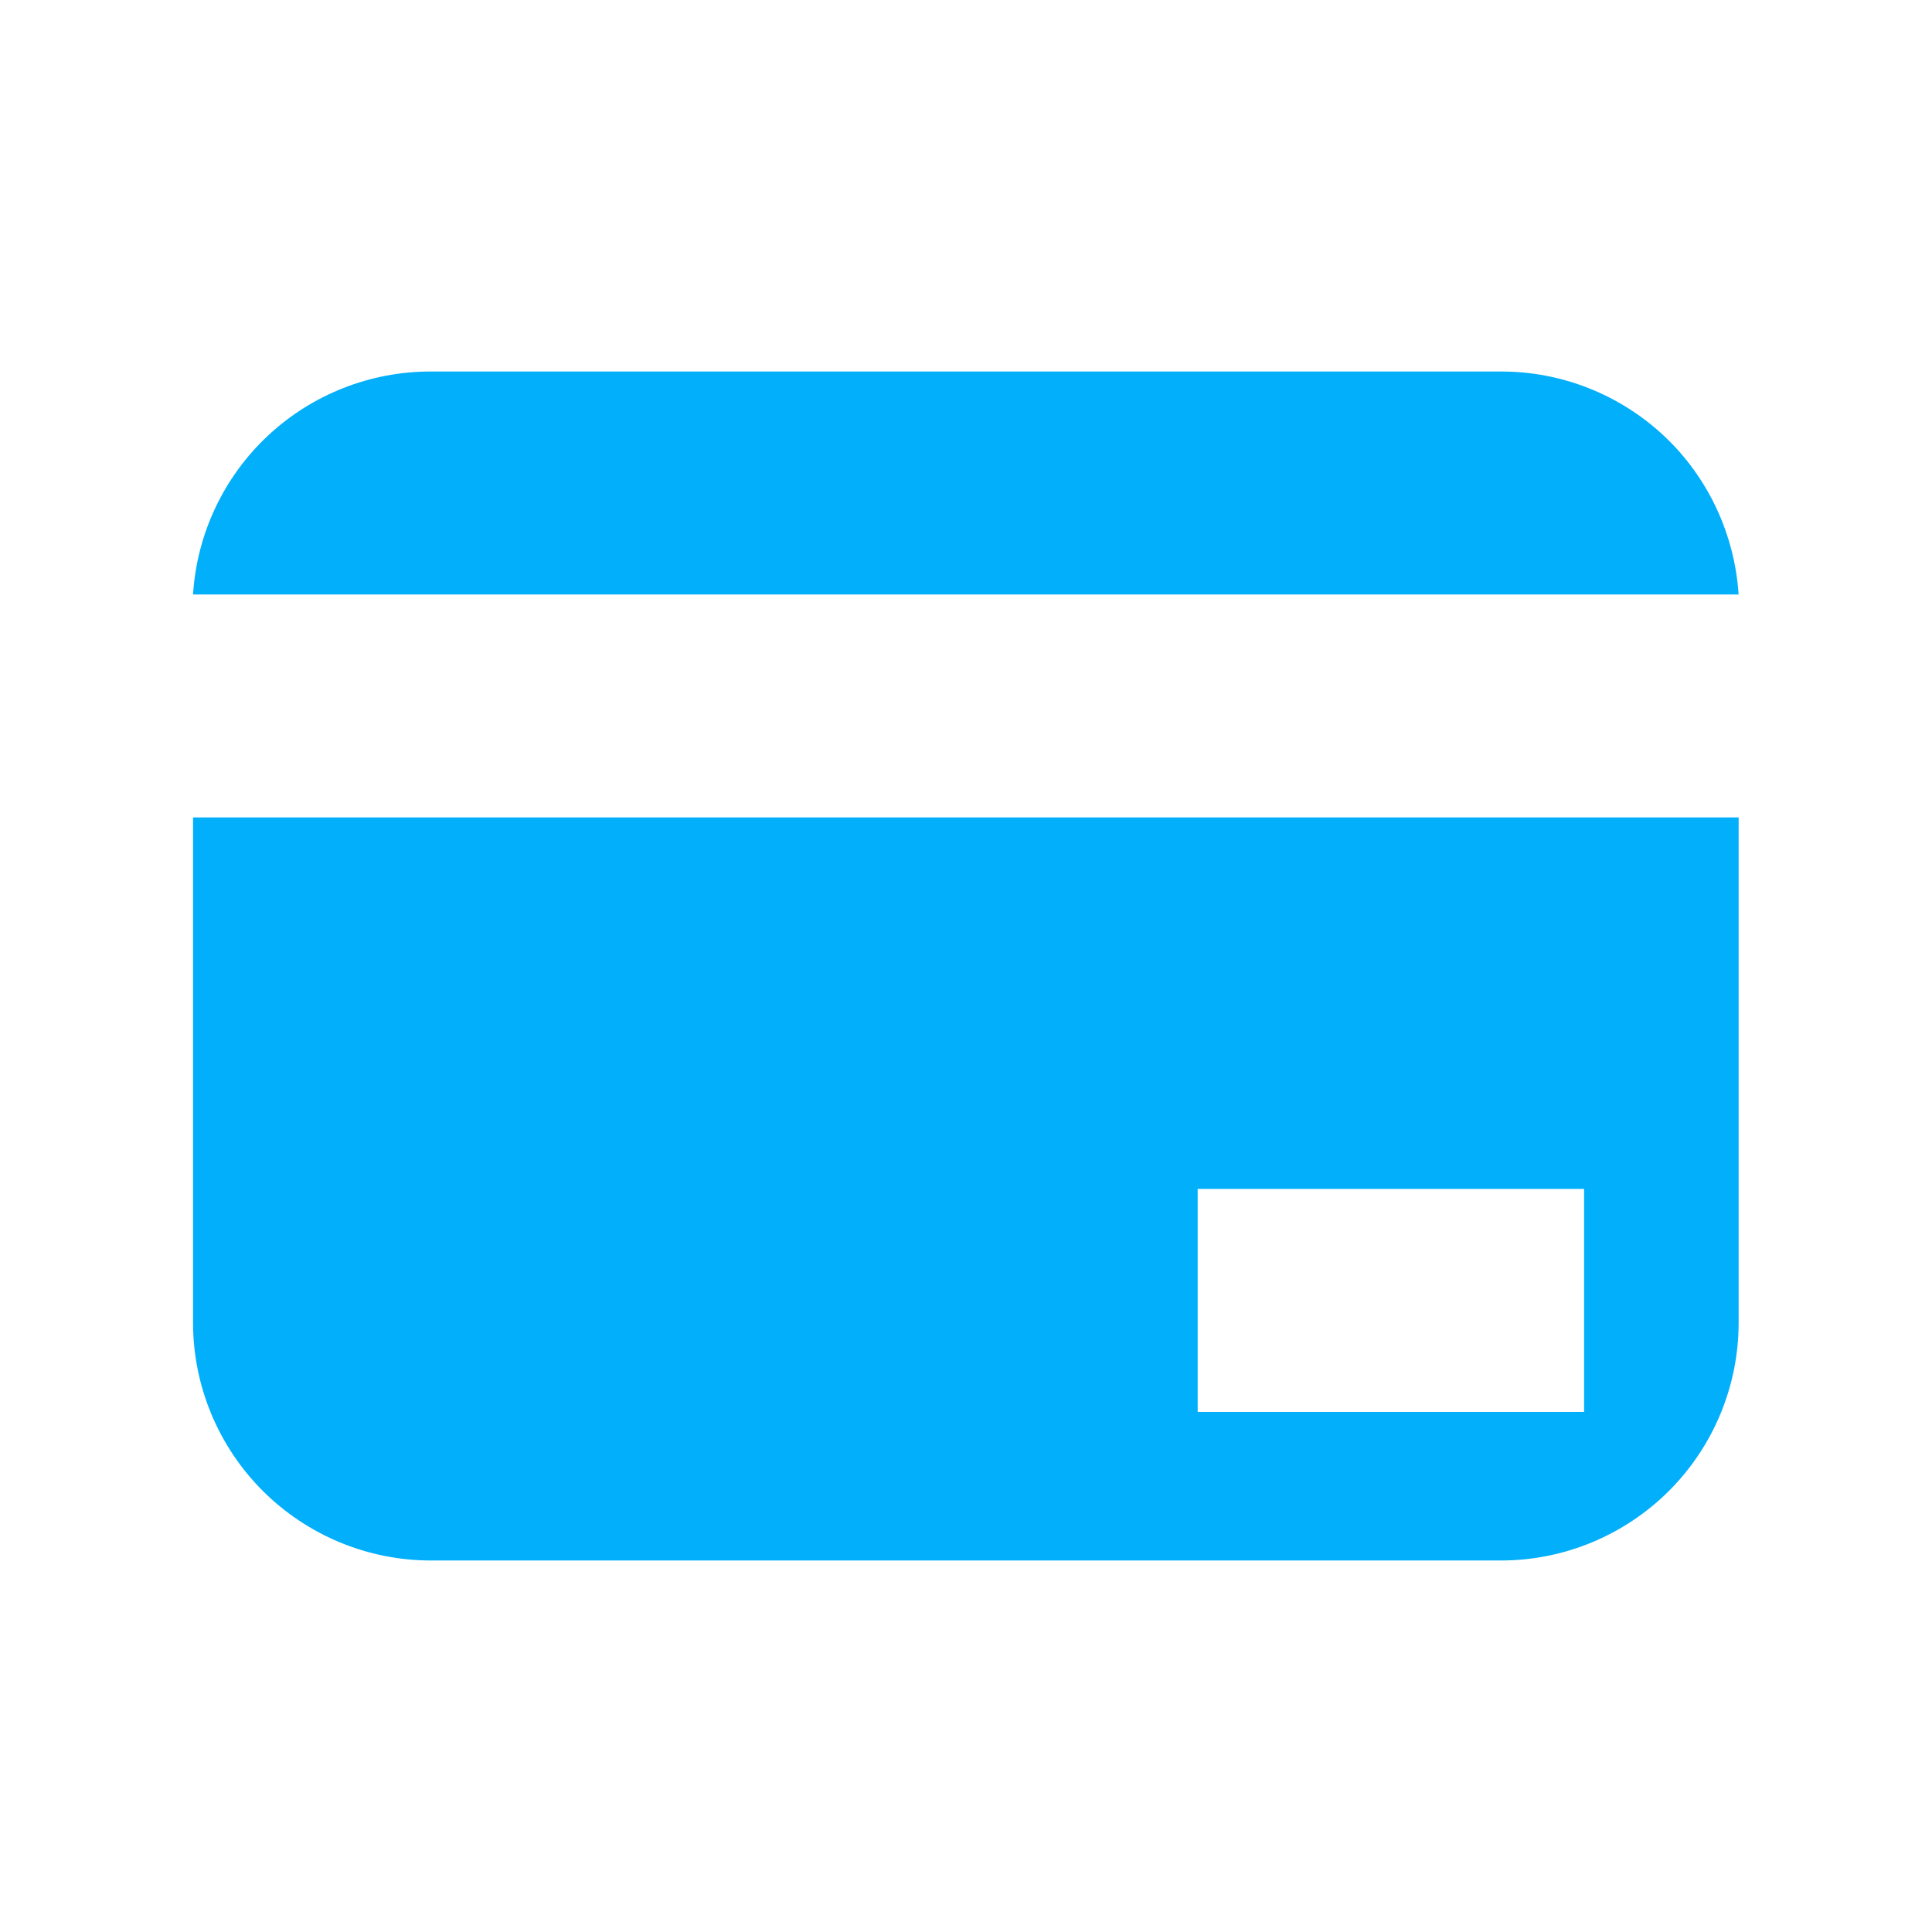 <svg width="24" height="24" viewBox="0 0 24 24" fill="none" xmlns="http://www.w3.org/2000/svg">
<path d="M18.645 19.385H5.352C4.569 19.385 3.818 19.073 3.264 18.52C2.71 17.966 2.398 17.214 2.398 16.431V10.154H21.598V16.431C21.598 17.214 21.287 17.966 20.733 18.52C20.179 19.073 19.428 19.385 18.645 19.385ZM14.878 14.769V17.539H19.678V14.769H14.878ZM21.594 7.385H2.398C2.445 6.634 2.777 5.929 3.326 5.414C3.875 4.9 4.6 4.614 5.352 4.615H18.645C19.397 4.614 20.121 4.9 20.67 5.414C21.219 5.928 21.551 6.641 21.598 7.392L21.594 7.385Z" fill="#02AFFA"/>
</svg>
